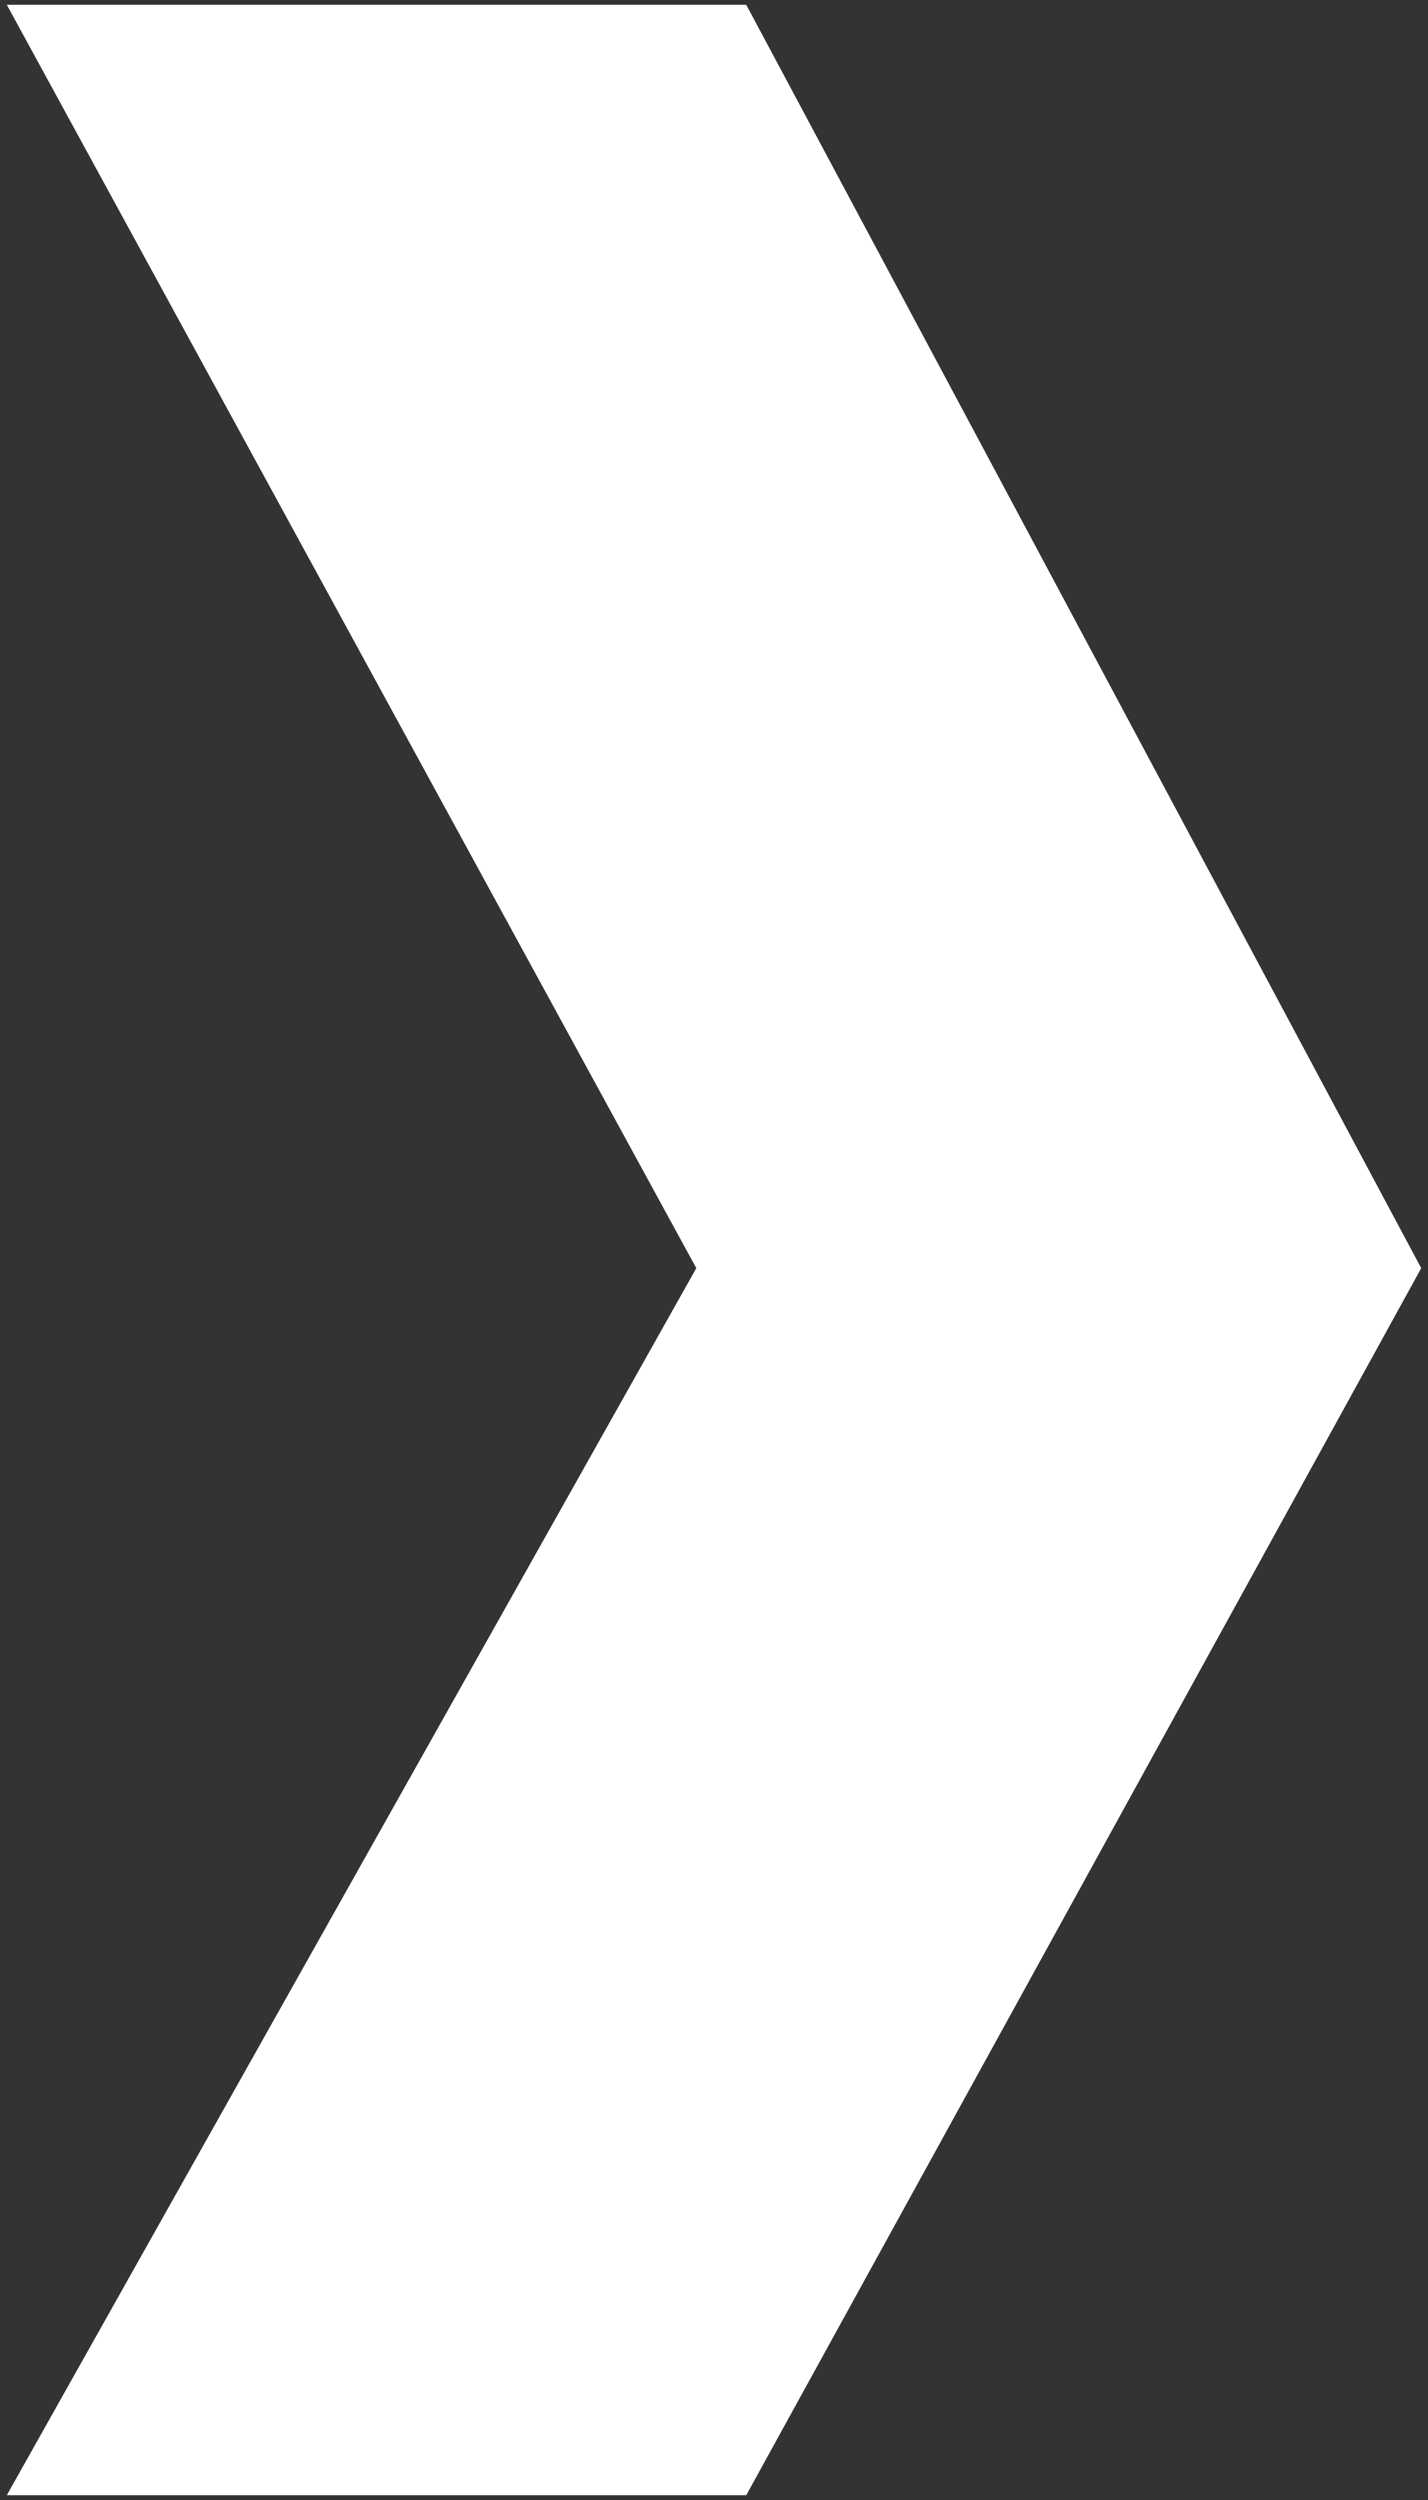 <svg width="56" height="98" viewBox="0 0 56 98" fill="none" xmlns="http://www.w3.org/2000/svg">
<rect x="0" y="0" width="56" height="98" fill="#333333" stroke="none"/>
<path d="M27.306 49.712L0.267 97.812L29.265 97.812L55.734 49.712L29.265 0.188L0.267 0.188L27.306 49.712Z" fill="white"/>
</svg>
